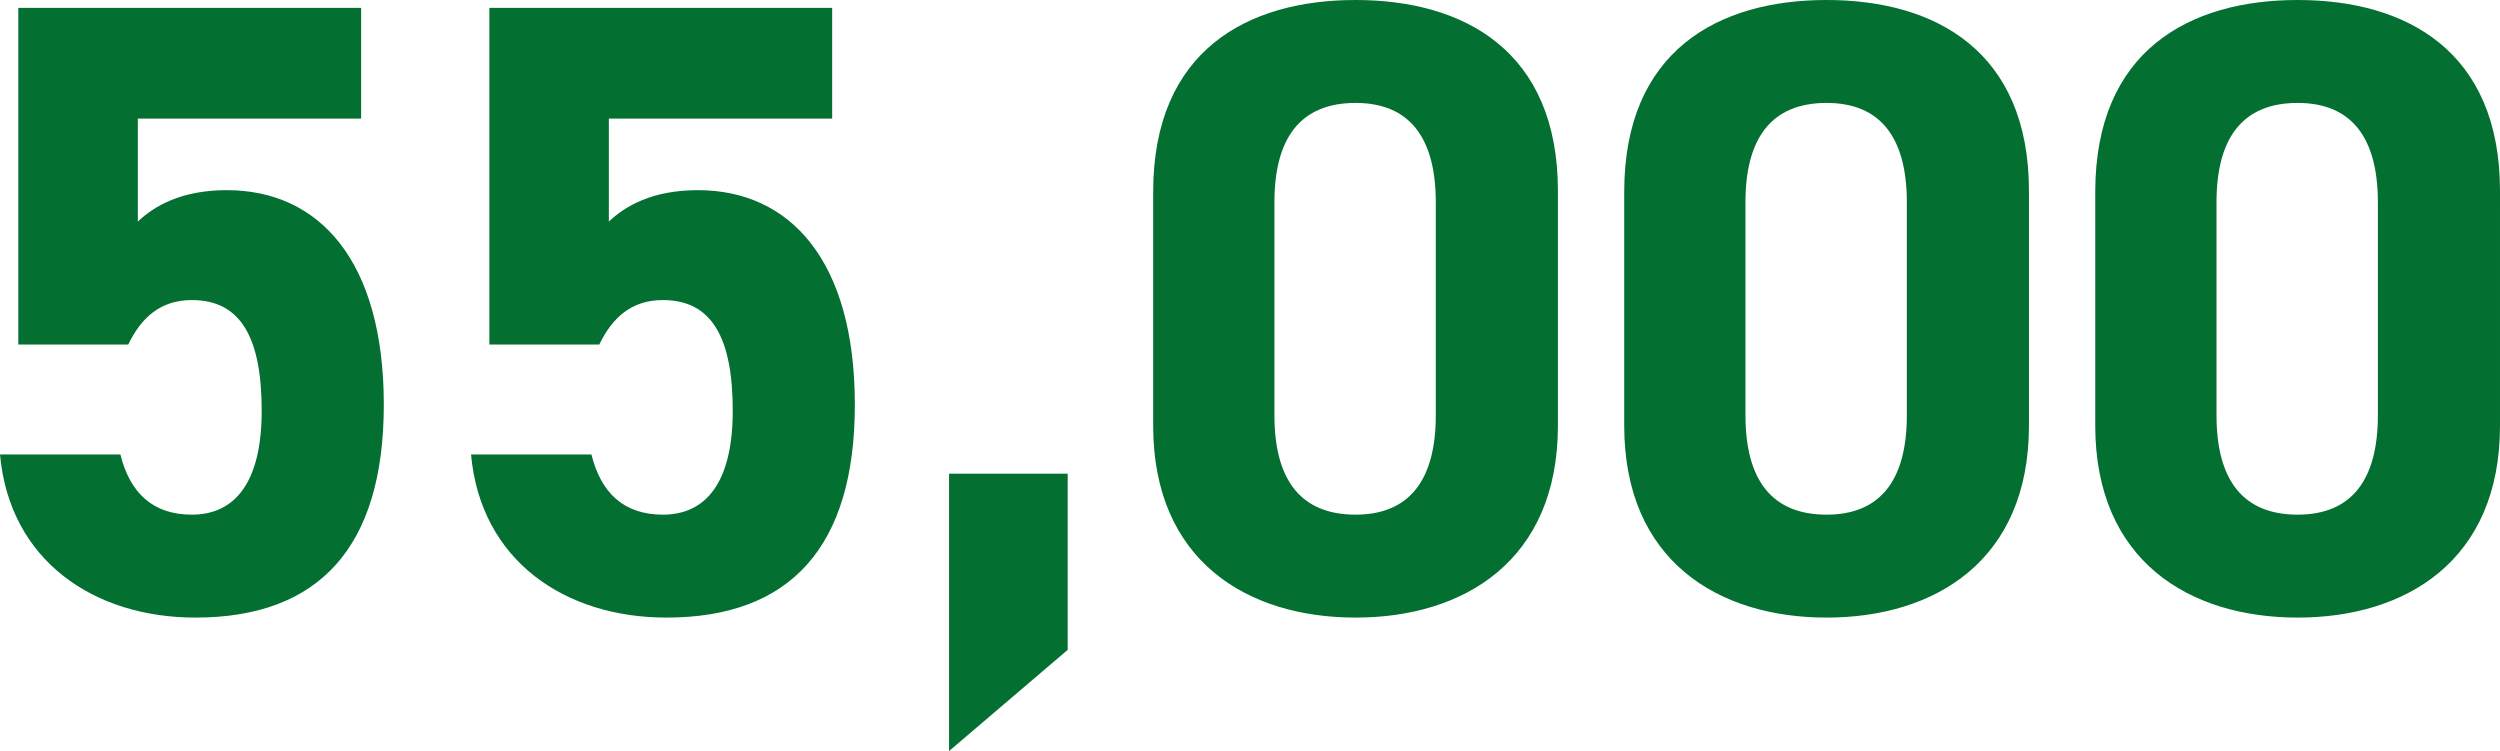 <svg xmlns="http://www.w3.org/2000/svg" width="286.6" height="86.1" viewBox="0 0 286.6 86.1">
  <path id="パス_1524" data-name="パス 1524" d="M52.2,59.5c5.6,0,8,4.3,8,12.7,0,8.1-3,11.9-8,11.9-4.5,0-7.1-2.5-8.2-6.9H30.2C31.3,89.4,41,95.9,52.6,95.9c14.2,0,21.6-8.1,21.6-24.4,0-16.5-7.4-24.6-18-24.6-5.2,0-8.3,1.8-10.2,3.6V38.7H71.6V26H32.3V64.6H44.9C46.4,61.5,48.6,59.5,52.2,59.5Zm54,0c5.6,0,8,4.3,8,12.7,0,8.1-3,11.9-8,11.9-4.5,0-7.1-2.5-8.2-6.9H84.2C85.3,89.4,95,95.9,106.6,95.9c14.2,0,21.6-8.1,21.6-24.4,0-16.5-7.4-24.6-18-24.6-5.2,0-8.3,1.8-10.2,3.6V38.7h25.6V26H86.3V64.6H98.9C100.4,61.5,102.6,59.5,106.2,59.5Zm46.4,19.9H139v31.8l13.6-11.6ZM208.8,47c0-16.1-10.8-21.9-23.2-21.9s-23.2,5.8-23.2,22V73.9c0,15.5,10.8,22,23.2,22s23.2-6.5,23.2-22Zm-14,1.3V72.7c0,7.4-3,11.4-9.2,11.4-6.3,0-9.3-4-9.3-11.4V48.3c0-7.4,3-11.4,9.3-11.4C191.8,36.9,194.8,40.9,194.8,48.3Zm68-1.3c0-16.1-10.8-21.9-23.2-21.9s-23.2,5.8-23.2,22V73.9c0,15.5,10.8,22,23.2,22s23.2-6.5,23.2-22Zm-14,1.3V72.7c0,7.4-3,11.4-9.2,11.4-6.3,0-9.3-4-9.3-11.4V48.3c0-7.4,3-11.4,9.3-11.4C245.8,36.9,248.8,40.9,248.8,48.3Zm68-1.3c0-16.1-10.8-21.9-23.2-21.9s-23.2,5.8-23.2,22V73.9c0,15.5,10.8,22,23.2,22s23.2-6.5,23.2-22Zm-14,1.3V72.7c0,7.4-3,11.4-9.2,11.4-6.3,0-9.3-4-9.3-11.4V48.3c0-7.4,3-11.4,9.3-11.4C299.8,36.9,302.8,40.9,302.8,48.3Z" transform="translate(-30.2 -25.1)" fill="#037031"/>
</svg>
